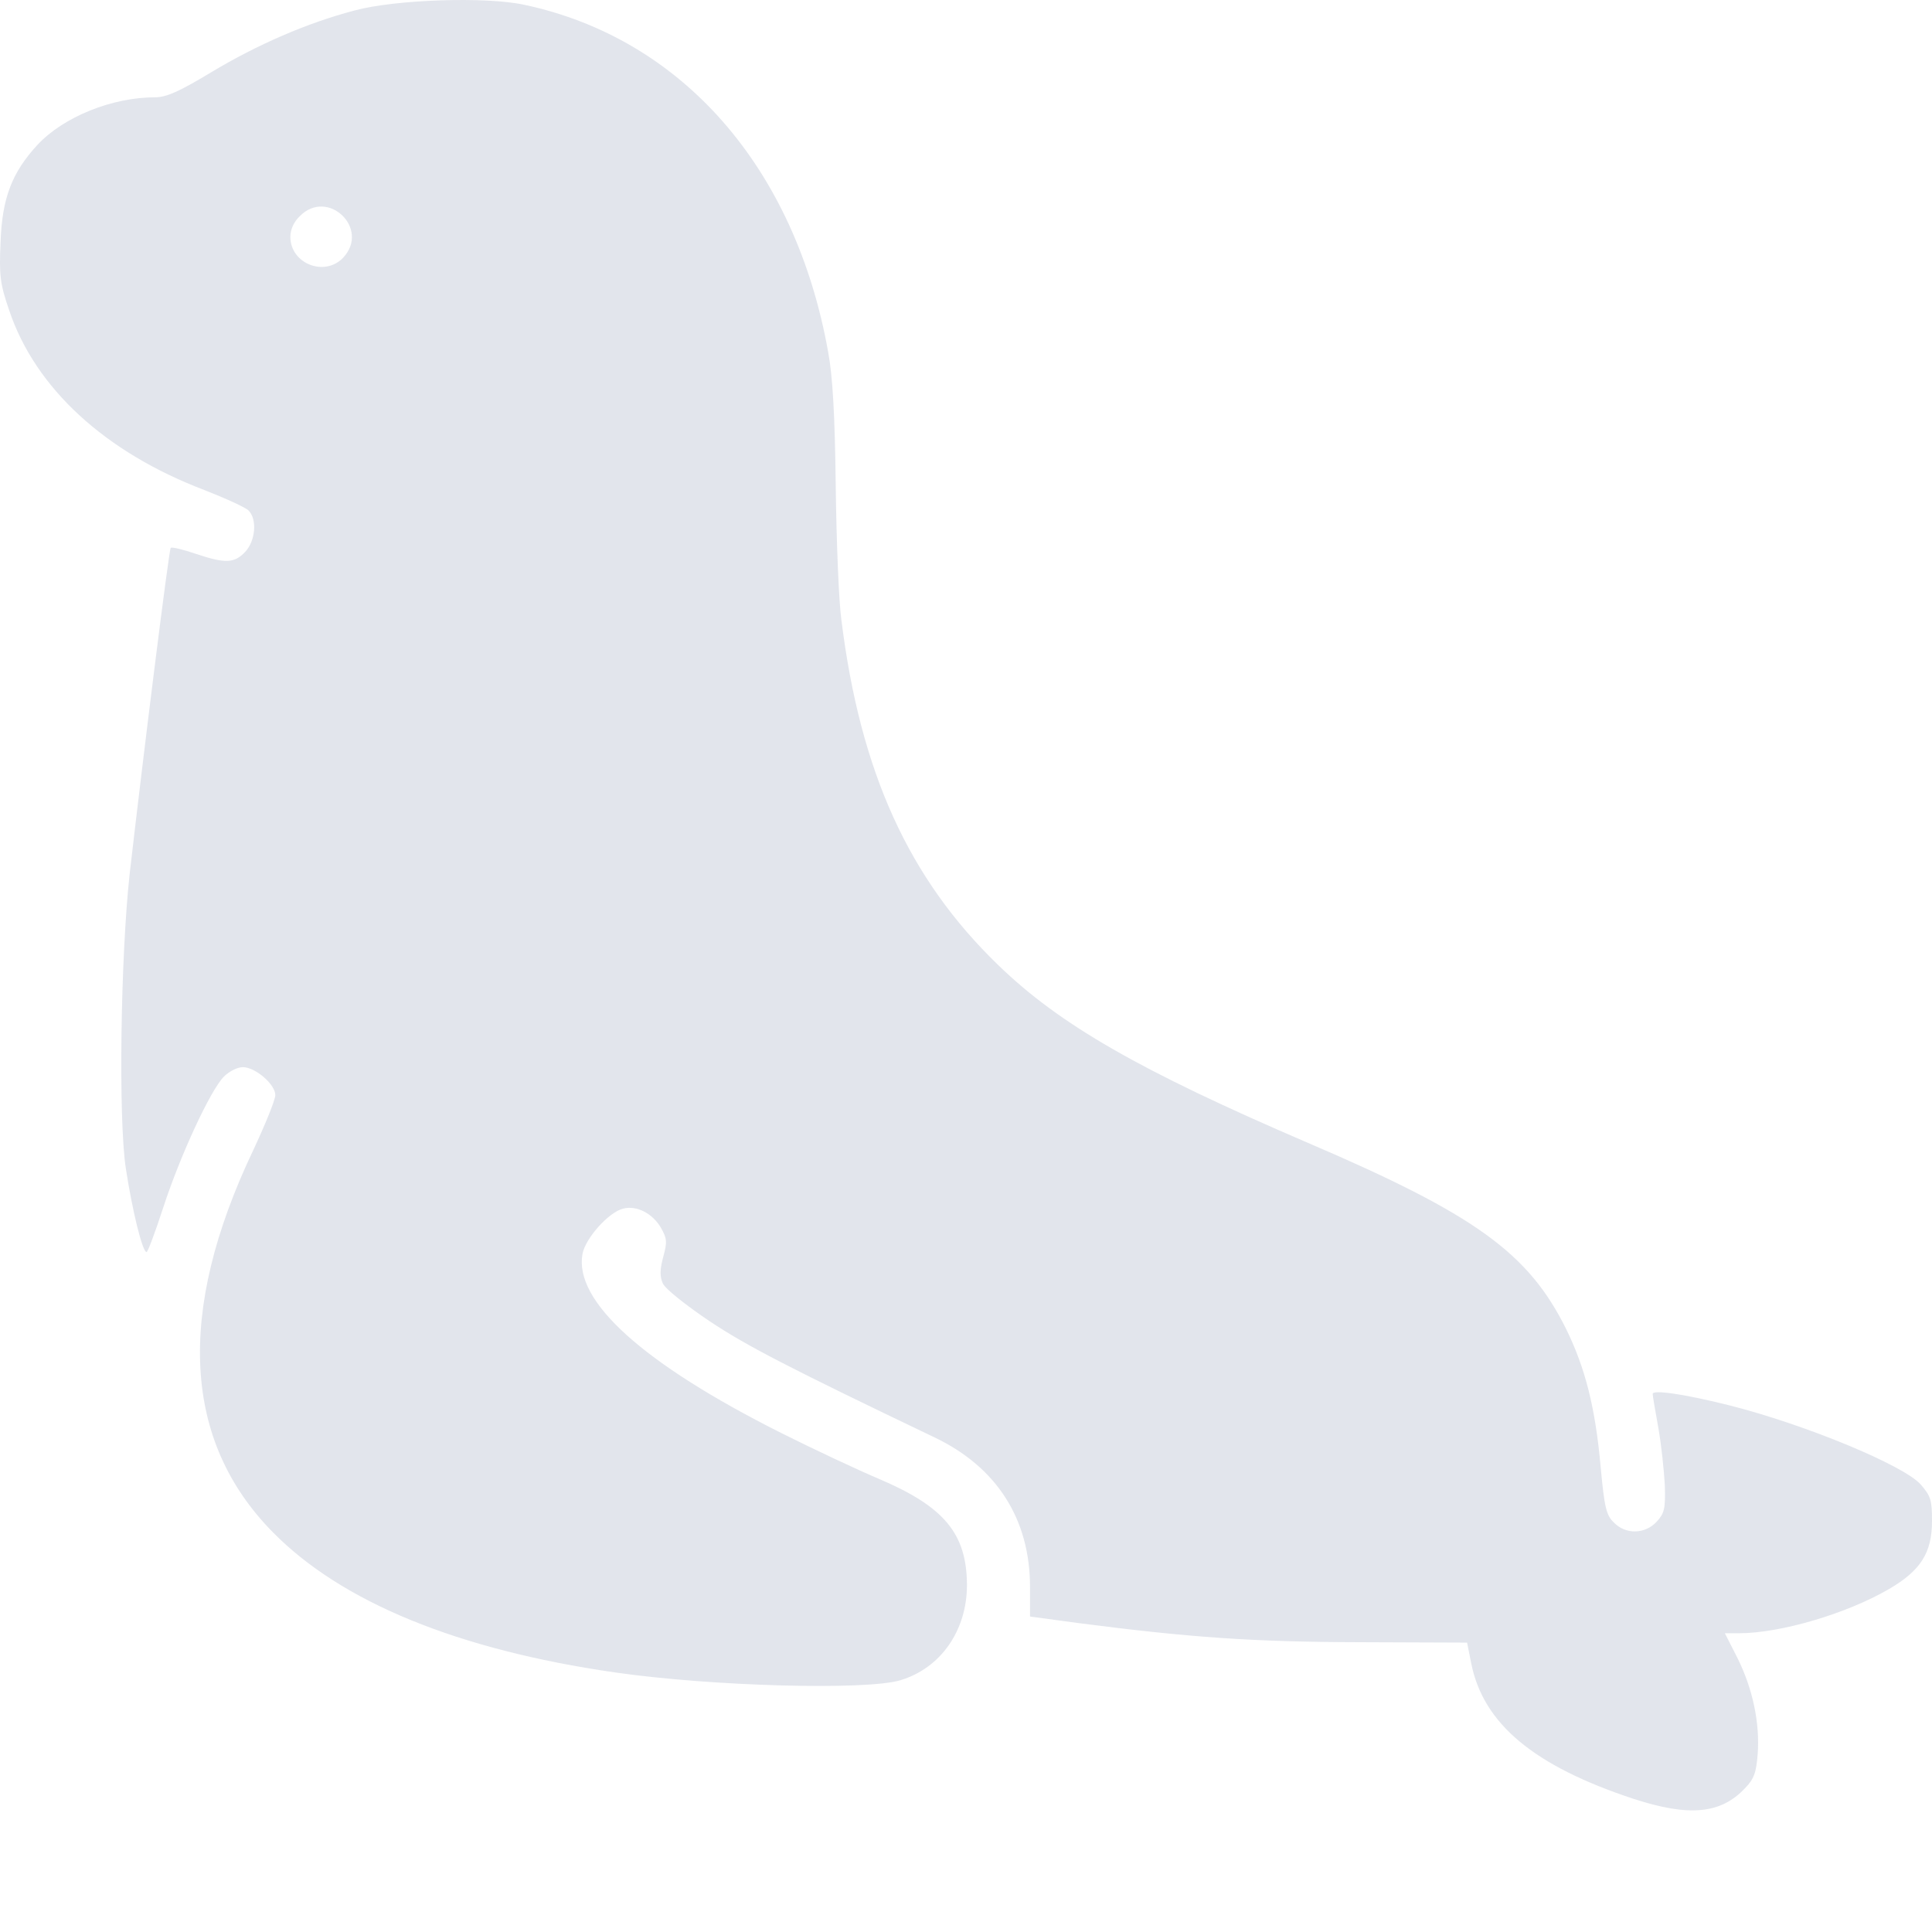 <?xml version="1.0" encoding="UTF-8"?> <svg xmlns="http://www.w3.org/2000/svg" width="14" height="14" viewBox="0 0 14 14" fill="none"><path d="M3.8 0.035C4.943 0.278 5.763 1.216 6.001 2.55C6.034 2.725 6.05 3.01 6.056 3.521C6.061 3.921 6.078 4.355 6.097 4.492C6.234 5.594 6.584 6.365 7.232 6.992C7.677 7.424 8.257 7.757 9.474 8.28C10.694 8.802 11.077 9.081 11.35 9.633C11.487 9.912 11.561 10.202 11.599 10.631C11.626 10.924 11.64 10.981 11.695 11.033C11.78 11.121 11.919 11.118 12.004 11.028C12.061 10.965 12.069 10.935 12.064 10.763C12.058 10.656 12.039 10.47 12.017 10.347C11.995 10.227 11.976 10.114 11.976 10.101C11.976 10.068 12.214 10.104 12.529 10.183C13.081 10.322 13.795 10.618 13.918 10.757C13.992 10.842 14 10.872 14 11.022C14 11.252 13.918 11.381 13.688 11.515C13.385 11.692 12.903 11.835 12.603 11.835H12.499L12.592 12.018C12.701 12.239 12.753 12.483 12.737 12.71C12.726 12.844 12.712 12.89 12.644 12.959C12.469 13.145 12.239 13.166 11.837 13.035C11.115 12.797 10.748 12.491 10.661 12.053L10.631 11.903L9.849 11.9C9.072 11.898 8.615 11.865 7.811 11.761L7.464 11.714V11.501C7.464 11.009 7.224 10.631 6.77 10.415C5.725 9.915 5.413 9.754 5.145 9.576C4.97 9.458 4.822 9.341 4.803 9.3C4.781 9.25 4.781 9.201 4.806 9.108C4.836 8.999 4.833 8.974 4.79 8.898C4.73 8.794 4.615 8.733 4.516 8.758C4.412 8.783 4.243 8.971 4.221 9.086C4.158 9.428 4.656 9.879 5.659 10.383C5.892 10.5 6.212 10.65 6.368 10.716C6.843 10.918 7.005 11.113 7.007 11.485C7.007 11.816 6.816 12.089 6.523 12.176C6.275 12.25 5.156 12.22 4.456 12.119C3.318 11.955 2.476 11.61 1.978 11.104C1.325 10.443 1.276 9.51 1.834 8.337C1.921 8.151 1.995 7.971 1.995 7.935C1.995 7.858 1.85 7.733 1.76 7.733C1.721 7.733 1.661 7.763 1.623 7.801C1.525 7.899 1.306 8.373 1.183 8.75C1.125 8.928 1.071 9.073 1.062 9.073C1.032 9.073 0.958 8.769 0.912 8.468C0.857 8.11 0.874 6.934 0.939 6.338C1.035 5.498 1.224 3.983 1.237 3.97C1.243 3.962 1.325 3.981 1.418 4.013C1.634 4.085 1.697 4.082 1.776 4C1.853 3.918 1.864 3.762 1.801 3.699C1.779 3.677 1.634 3.611 1.481 3.551C0.762 3.278 0.256 2.813 0.067 2.25C0.001 2.058 -0.007 1.998 0.004 1.757C0.015 1.435 0.086 1.251 0.272 1.049C0.461 0.847 0.811 0.705 1.125 0.705C1.205 0.705 1.298 0.664 1.53 0.524C1.866 0.322 2.227 0.166 2.569 0.076C2.864 -0.004 3.526 -0.026 3.8 0.035ZM2.173 1.566C2.129 1.607 2.104 1.664 2.104 1.716C2.104 1.911 2.353 2.009 2.487 1.867C2.684 1.656 2.375 1.361 2.173 1.566Z" fill="#2D4777" fill-opacity="0.14"></path></svg> 